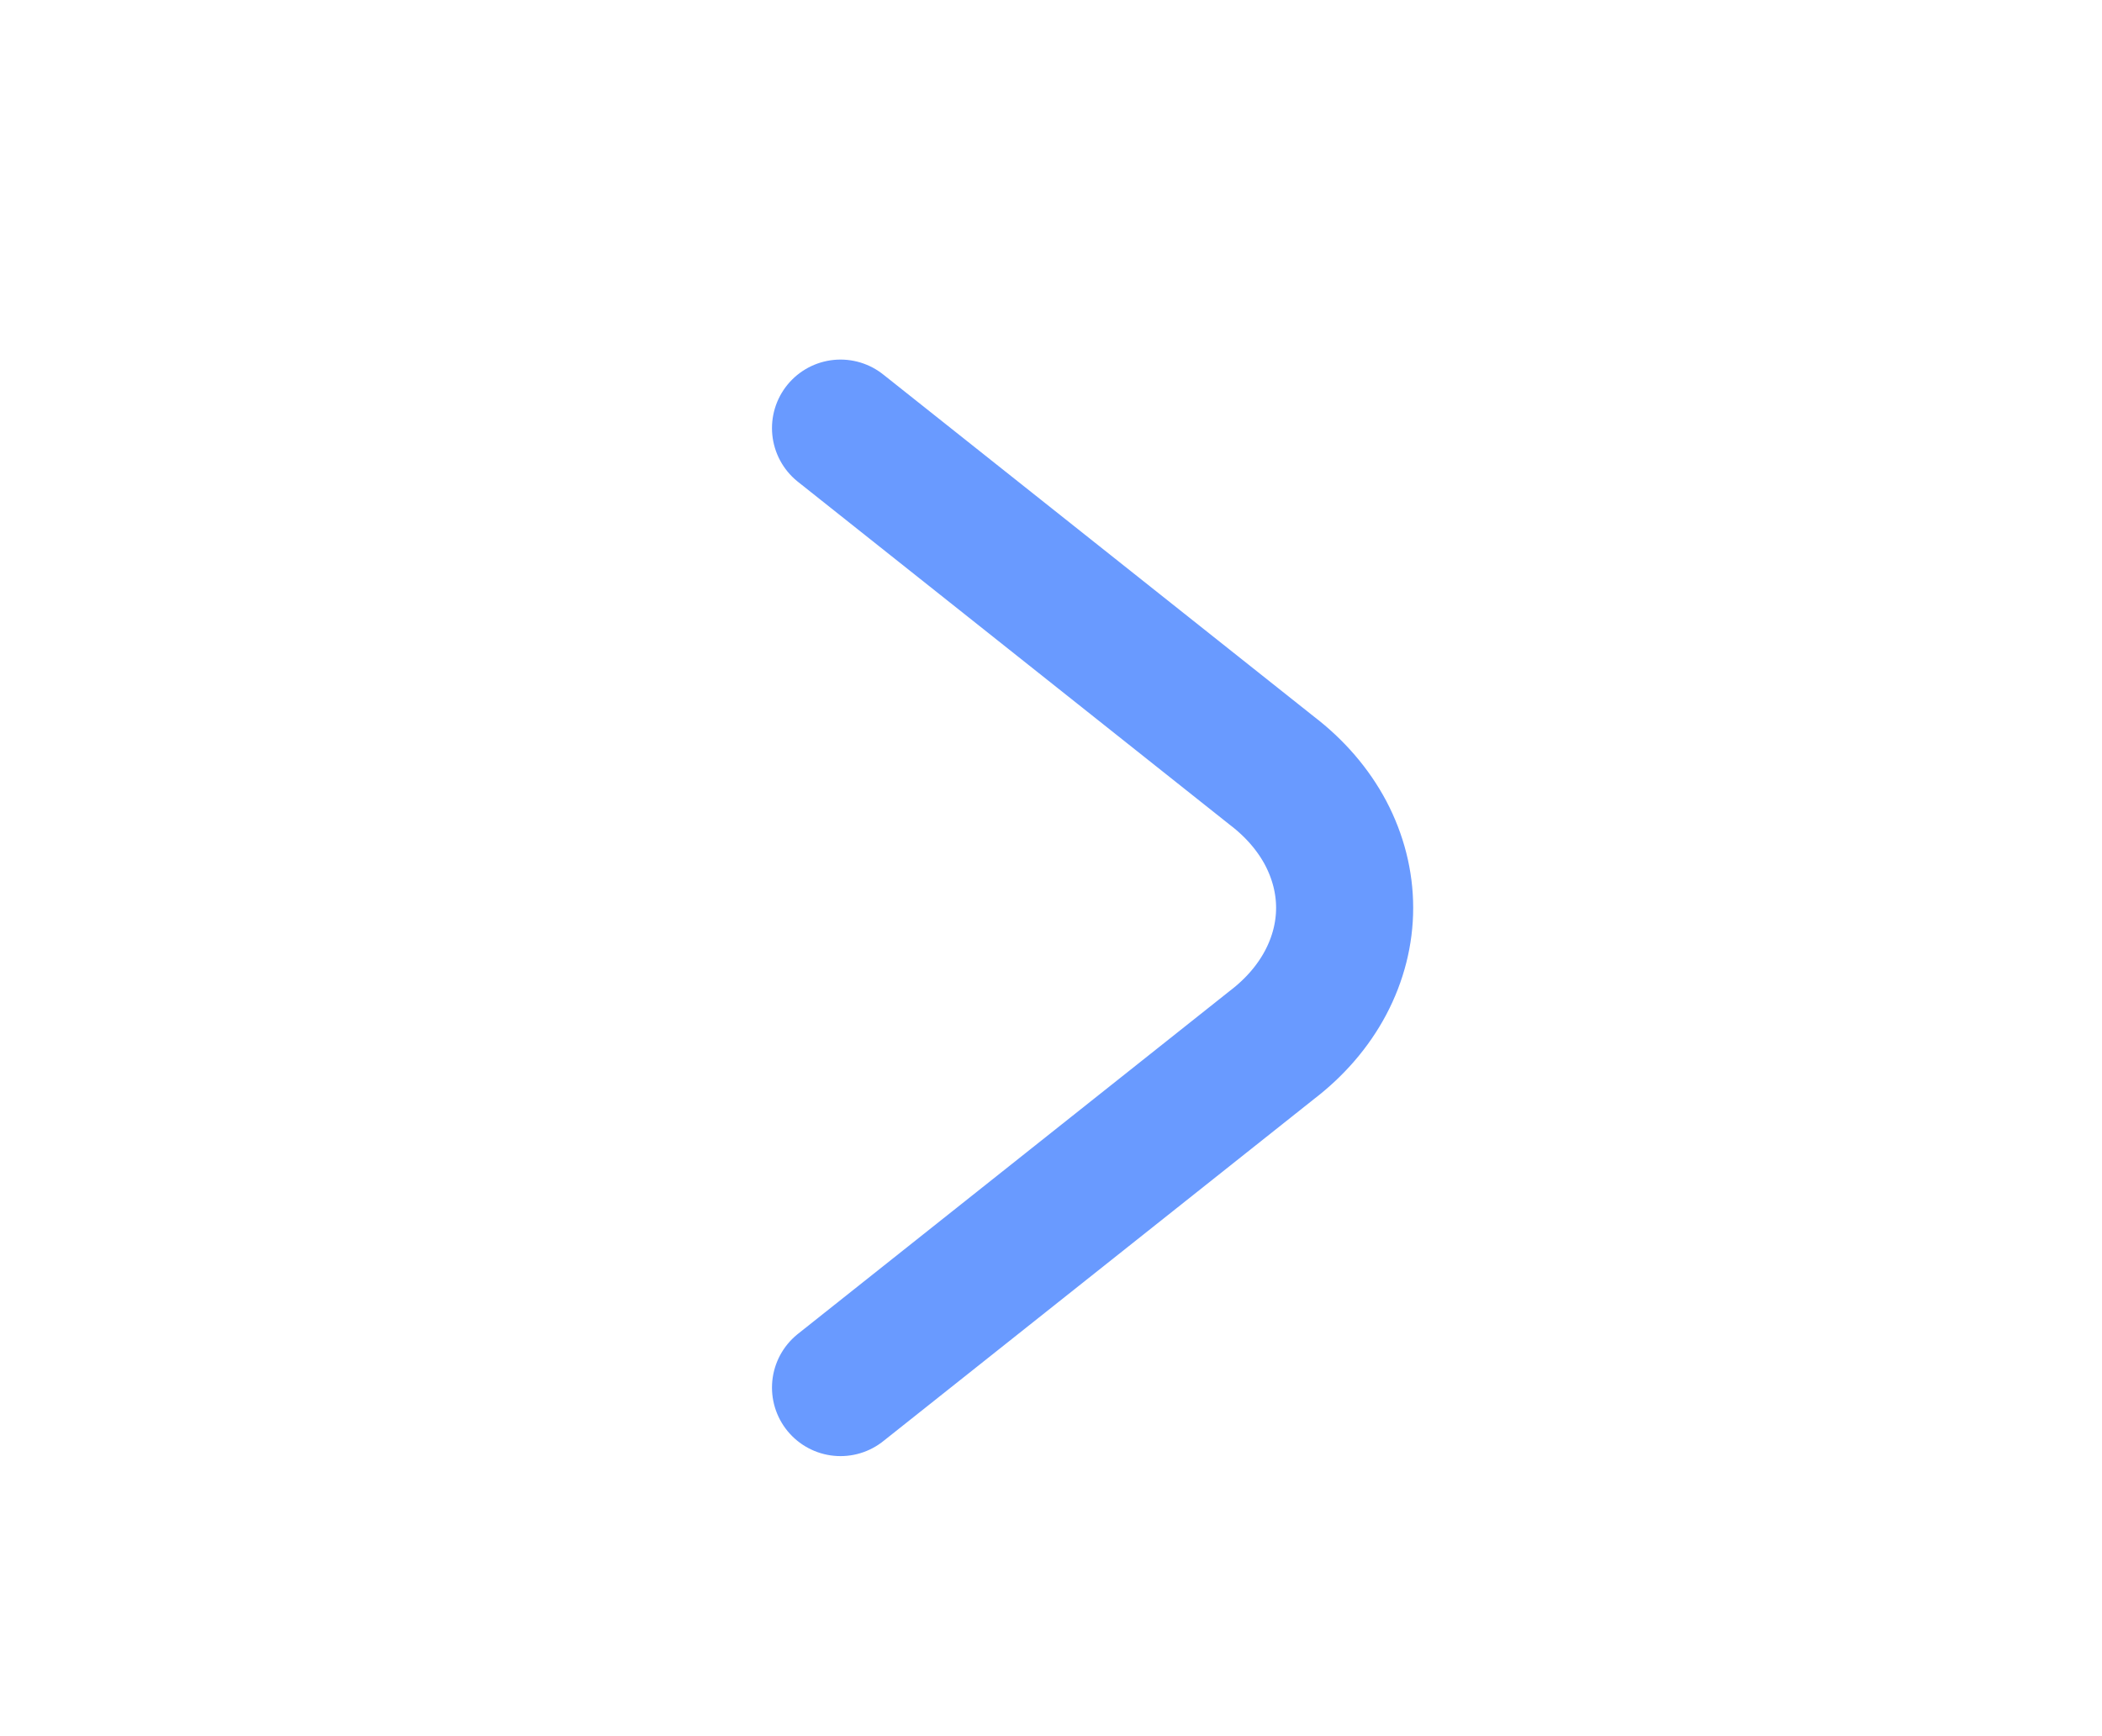 <svg width="23" height="19" viewBox="0 0 23 19" fill="none" xmlns="http://www.w3.org/2000/svg">
<path d="M9.197 4.685L13.918 8.435C14.169 8.627 14.369 8.859 14.506 9.117C14.642 9.376 14.713 9.654 14.713 9.935C14.713 10.216 14.642 10.494 14.506 10.752C14.369 11.011 14.169 11.243 13.918 11.435L9.197 15.185" stroke="#699AFF" stroke-width="1.5" stroke-linecap="round" stroke-linejoin="round"/>
</svg>
